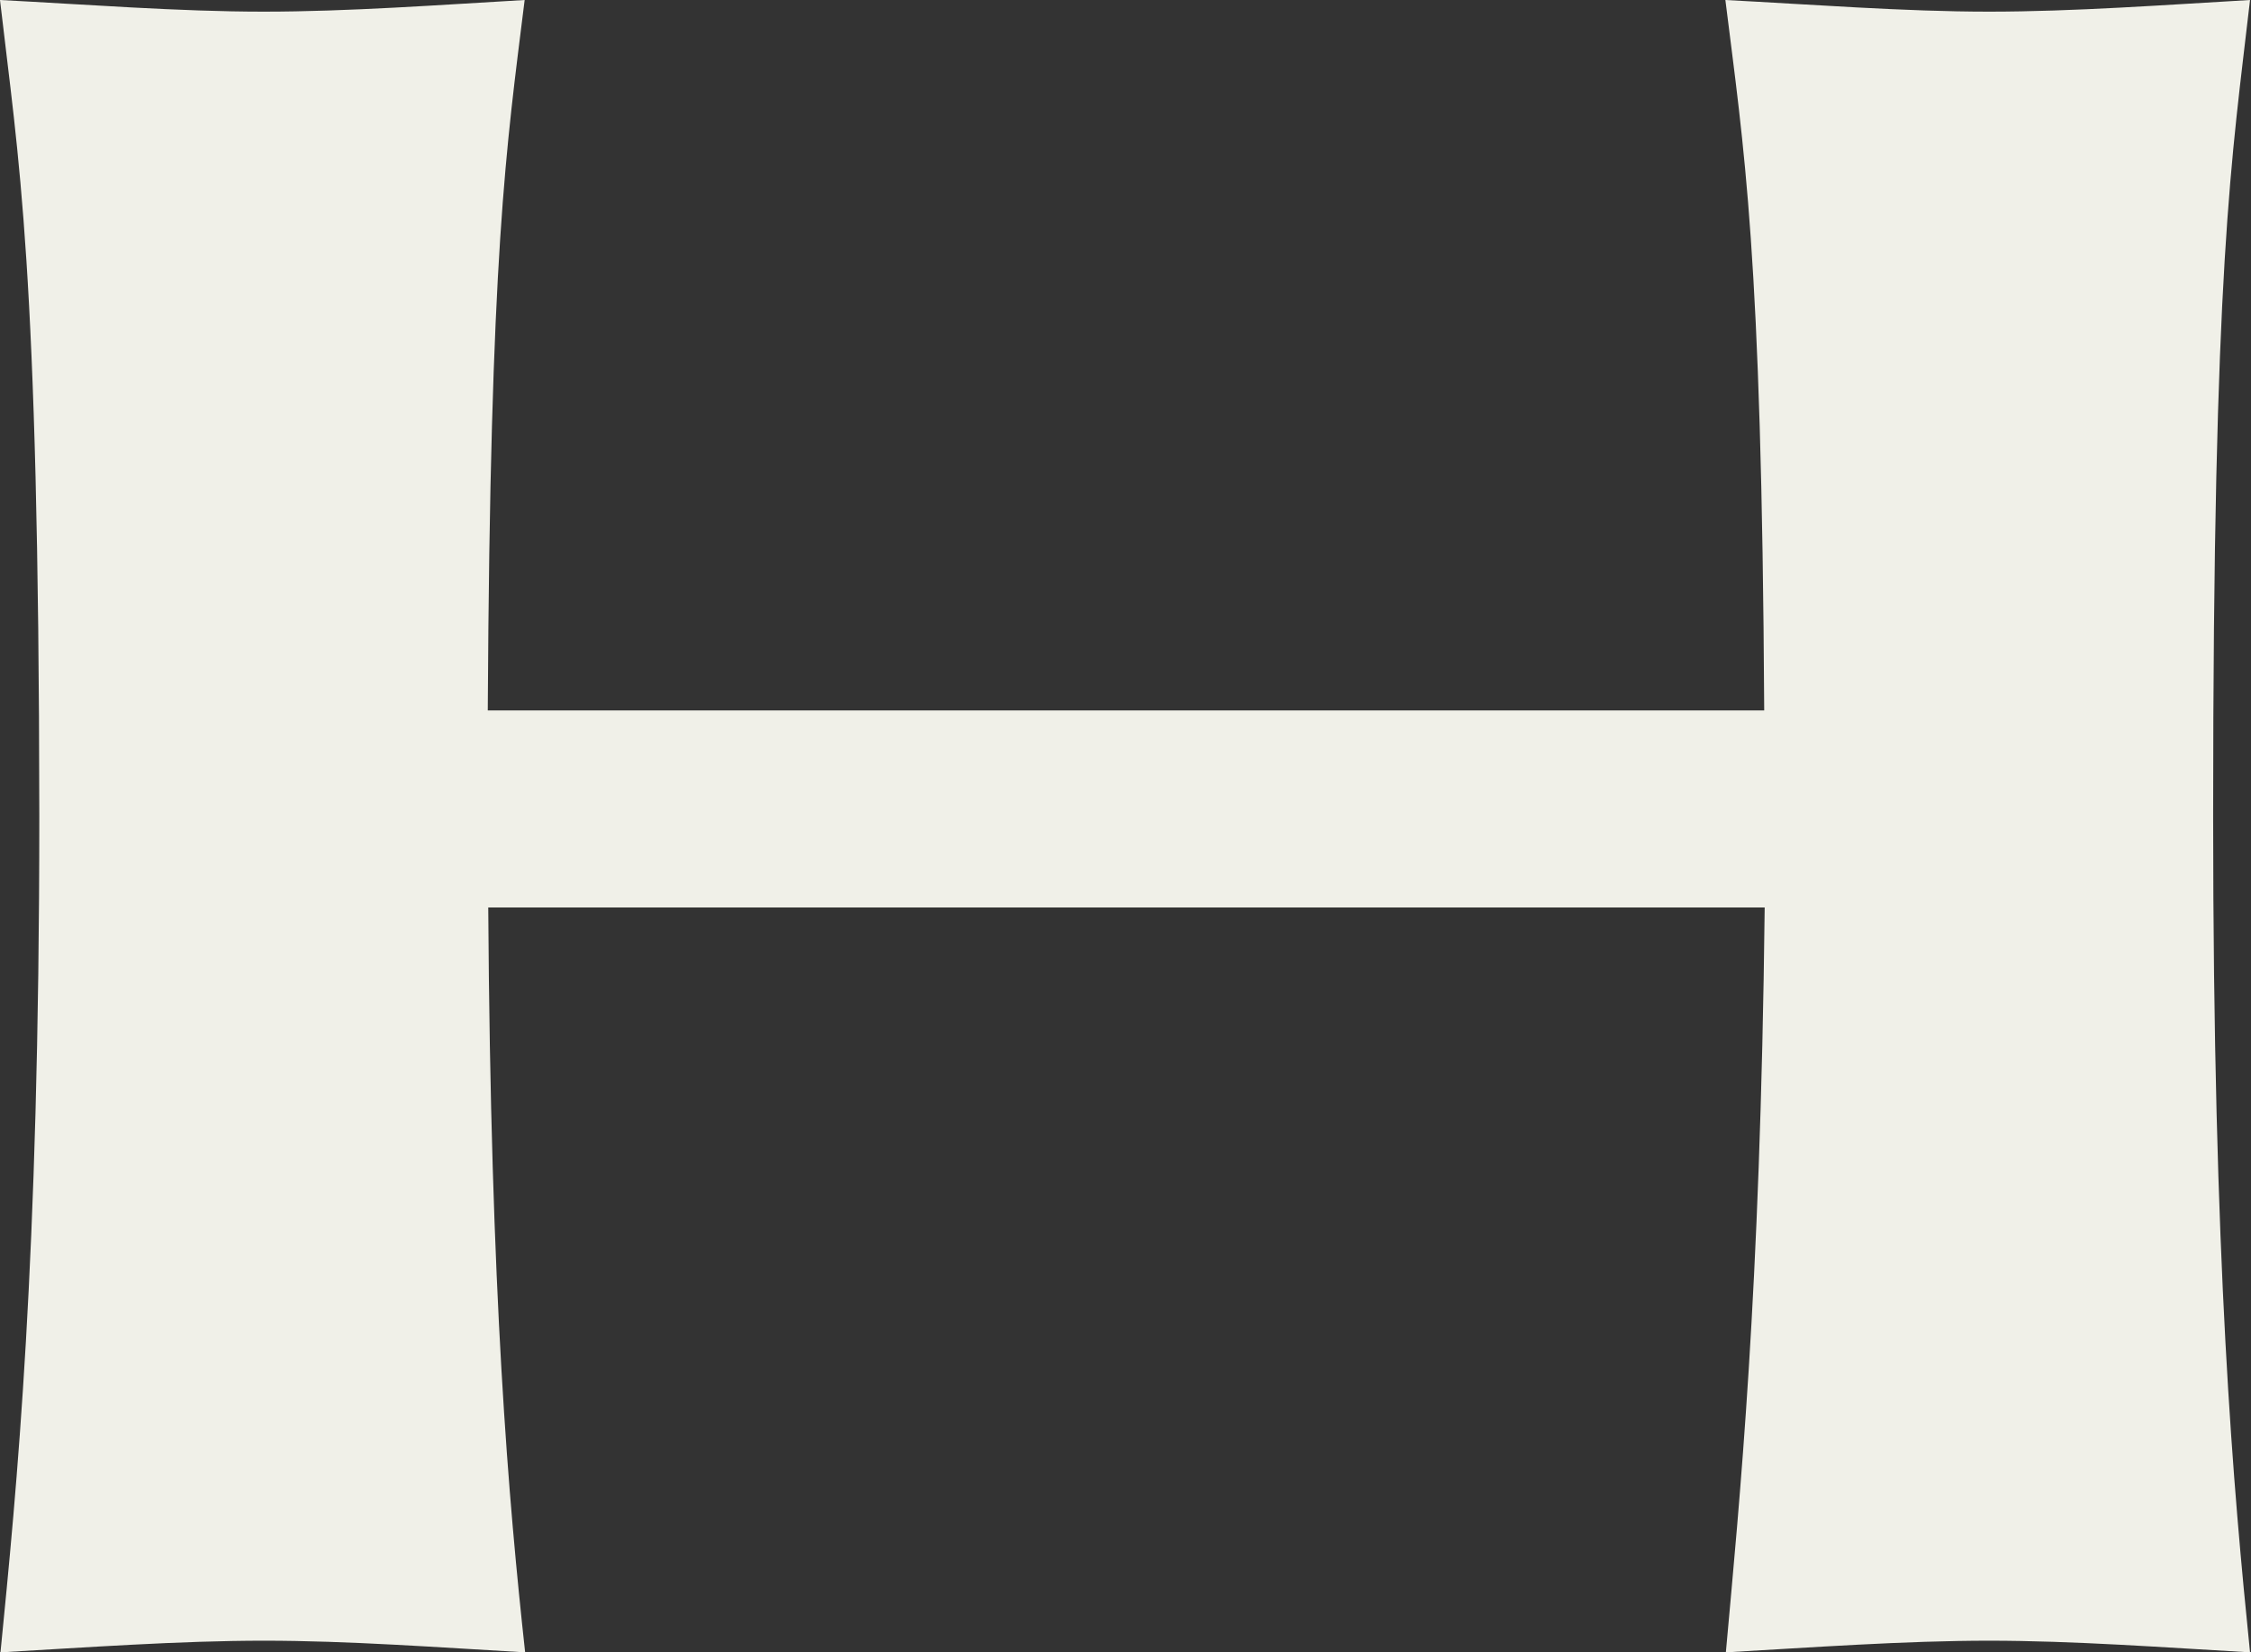 <?xml version="1.0" encoding="UTF-8"?>
<svg id="bozze" xmlns="http://www.w3.org/2000/svg" viewBox="0 0 46.38 34.05">
  <rect x="0" y="0" width="46.38" height="34.05" fill="#333333" stroke="none"/>
  <defs>
    <style>
      .cls-1 {
        fill: #f0f0e8;
      }
    </style>
  </defs>
  <path class="cls-1" d="M40.99,33.81c-1.75,0-3.68.14-5.43.24.28-3.12.71-7.32.8-15.35H10.06c.05,8.03.42,12.23.76,15.35-1.75-.1-3.64-.24-5.38-.24s-3.68.14-5.43.24c.33-3.35.8-7.98.8-17.24C.8,5.38.38,3.31,0,0c1.75.09,3.68.24,5.43.24s3.64-.14,5.38-.24c-.38,3.07-.71,5.15-.76,14.64h26.3c-.05-9.49-.42-11.57-.8-14.64,1.75.09,3.68.24,5.43.24s3.64-.14,5.38-.24c-.38,3.31-.76,5.38-.76,16.81,0,9.26.42,13.89.76,17.24-1.75-.1-3.64-.24-5.38-.24"/>
</svg>